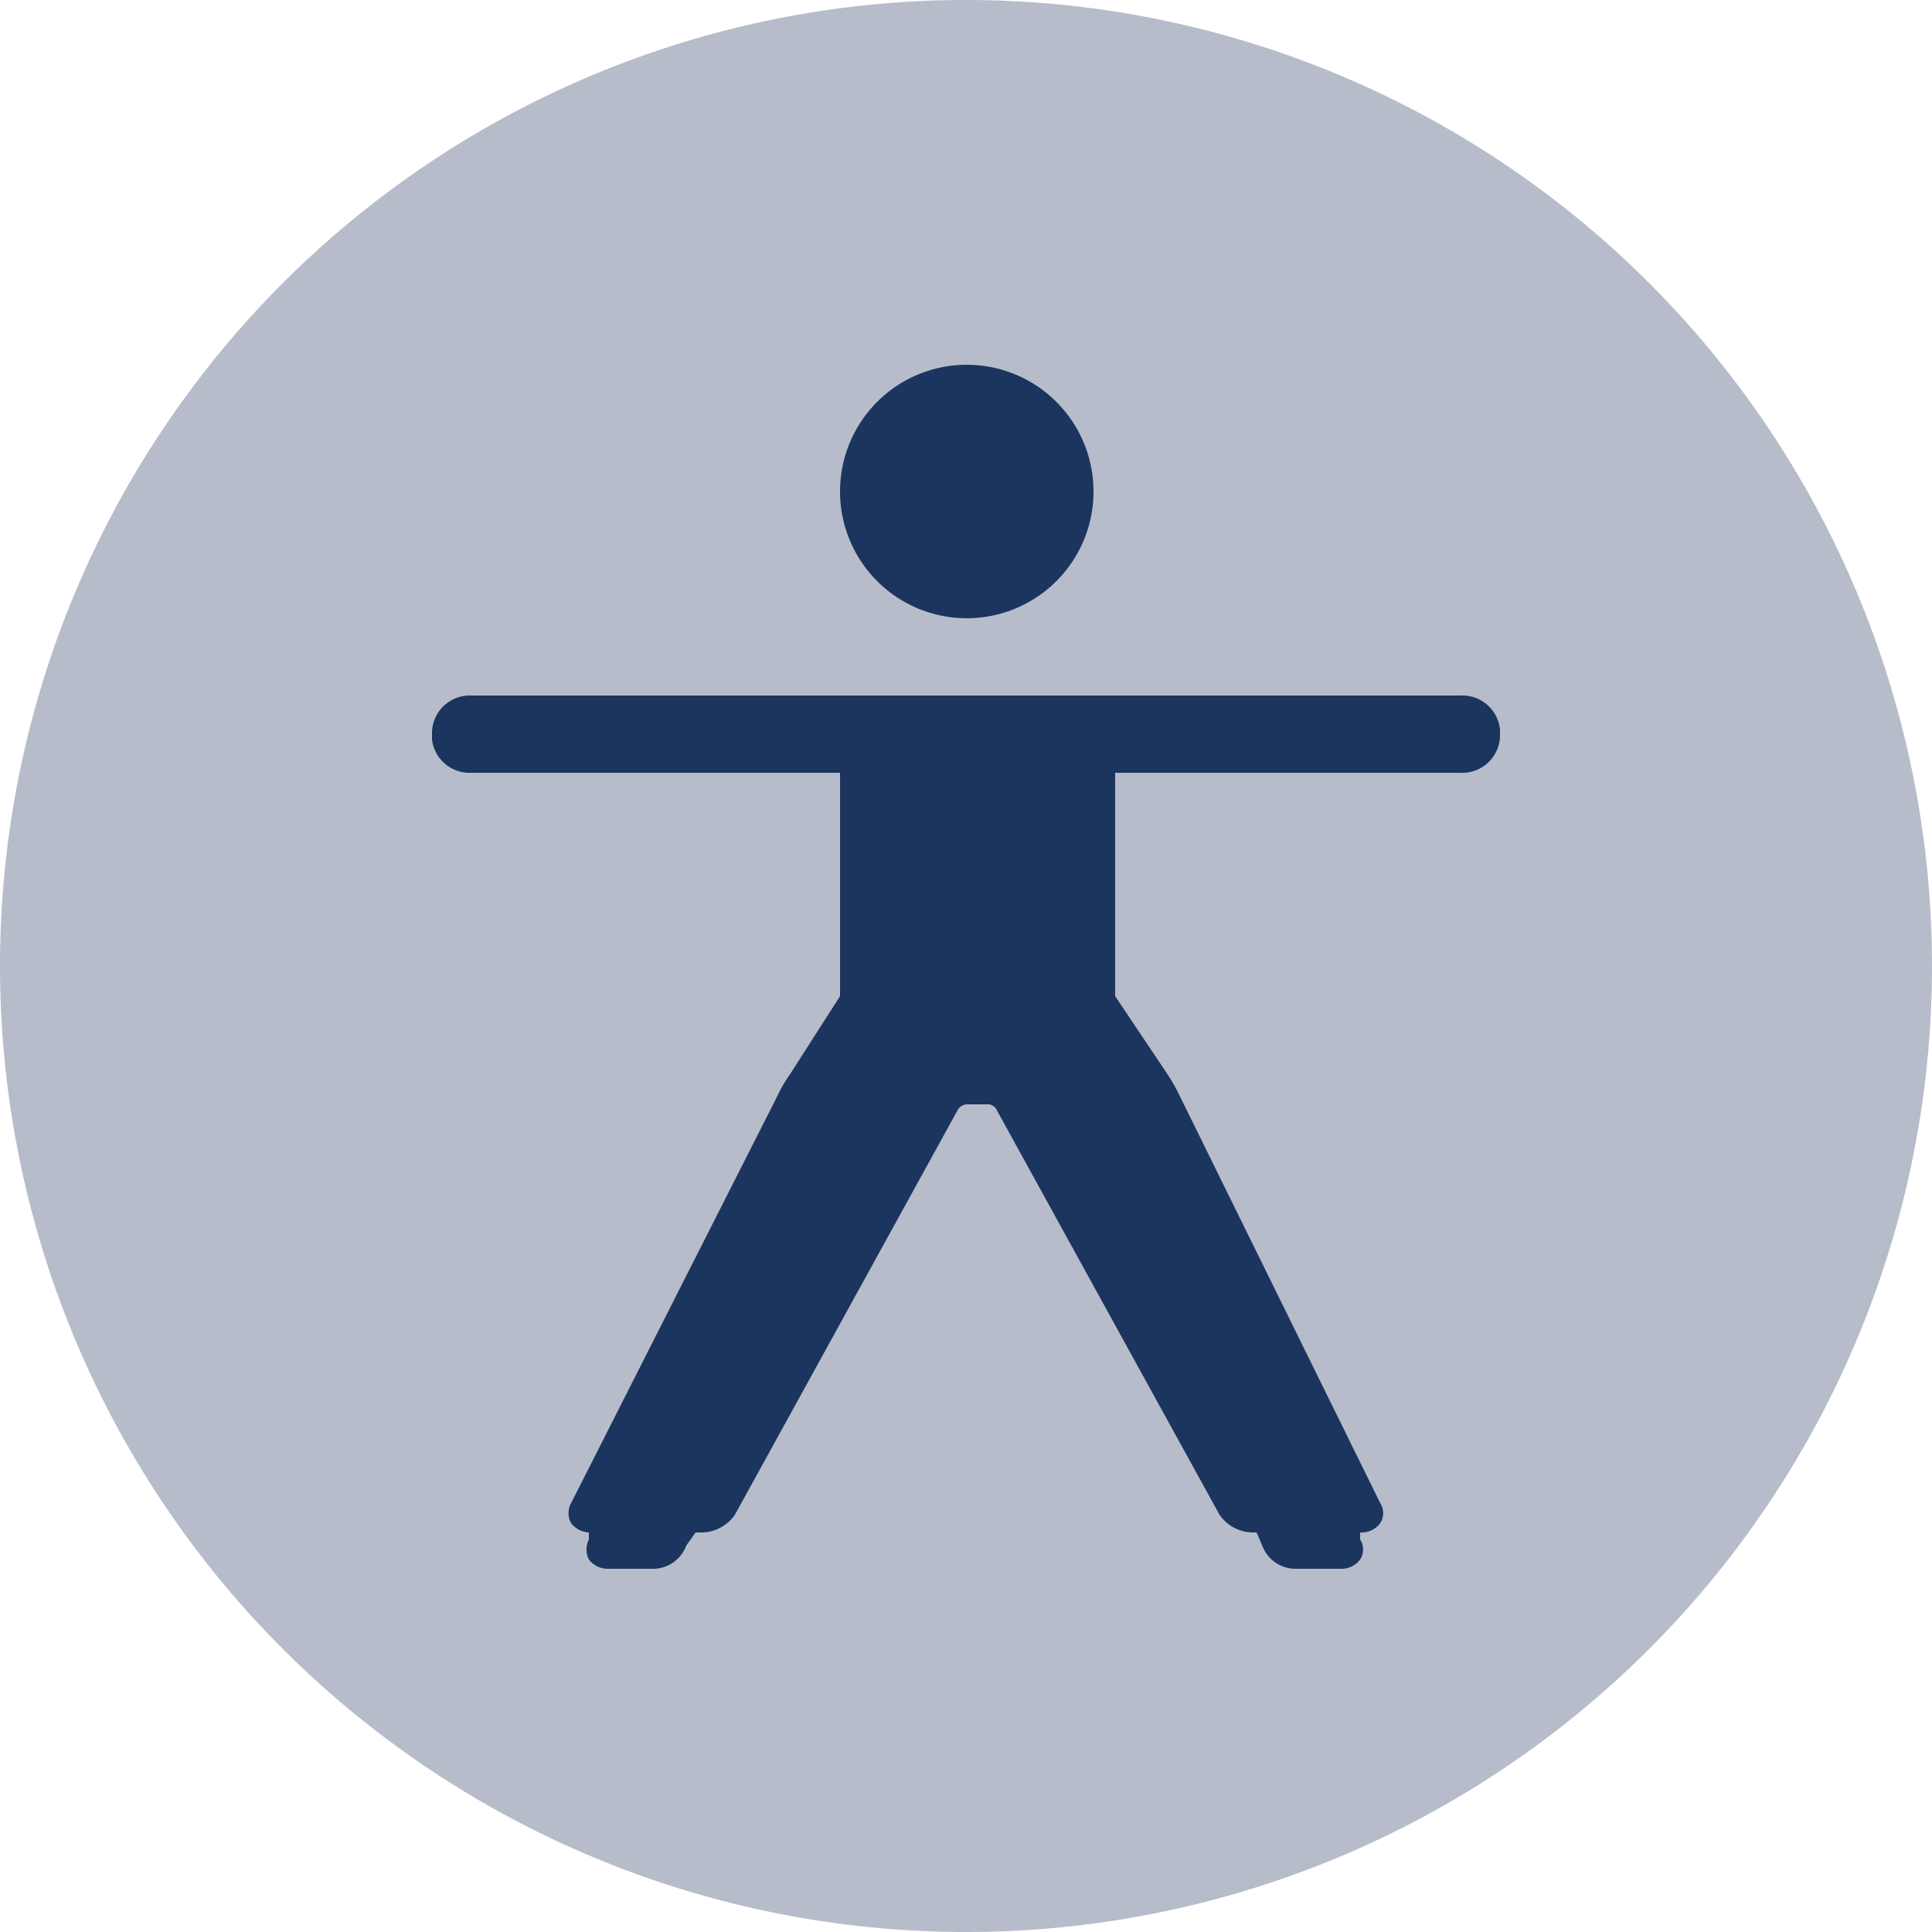 <svg xmlns="http://www.w3.org/2000/svg" xmlns:xlink="http://www.w3.org/1999/xlink" viewBox="0 0 25 25"><defs><clipPath id="clip-path"><rect width="25" height="25" style="fill:none"/></clipPath></defs><g id="Layer_2" data-name="Layer 2"><g id="Layer_1-2" data-name="Layer 1"><g style="clip-path:url(#clip-path)"><path d="M12.5,25A12.5,12.5,0,1,0,0,12.5,12.5,12.5,0,0,0,12.5,25" style="fill:#b7bccb"/><path d="M12.5,8a1.64,1.64,0,1,0-1.63-1.64A1.64,1.64,0,0,0,12.5,8" style="fill:#1c355e"/><path d="M18.9,9H6.1a.49.49,0,0,0-.51.47v.1A.49.49,0,0,0,6.1,10h4.77v2.89l0,0-.64,1a1.92,1.92,0,0,0-.18.31L7.39,19.45a.27.27,0,0,0,0,.26.31.31,0,0,0,.23.12l0,.09a.29.29,0,0,0,0,.26.31.31,0,0,0,.26.12h.59A.46.46,0,0,0,8.88,20L9,19.83h.08a.53.53,0,0,0,.43-.23l2.89-5.25a.15.15,0,0,1,.11-.06h.28a.13.13,0,0,1,.1.06l2.89,5.25a.53.53,0,0,0,.43.23h.05l.09.21a.46.46,0,0,0,.41.26h.58a.3.3,0,0,0,.26-.12.24.24,0,0,0,0-.26l0-.09h0a.3.3,0,0,0,.26-.12.24.24,0,0,0,0-.26l-2.58-5.24a2.58,2.58,0,0,0-.18-.32l-.67-1,0,0V10H18.9a.49.49,0,0,0,.51-.46v-.1A.49.49,0,0,0,18.9,9" style="fill:#1c355e"/></g></g></g></svg>